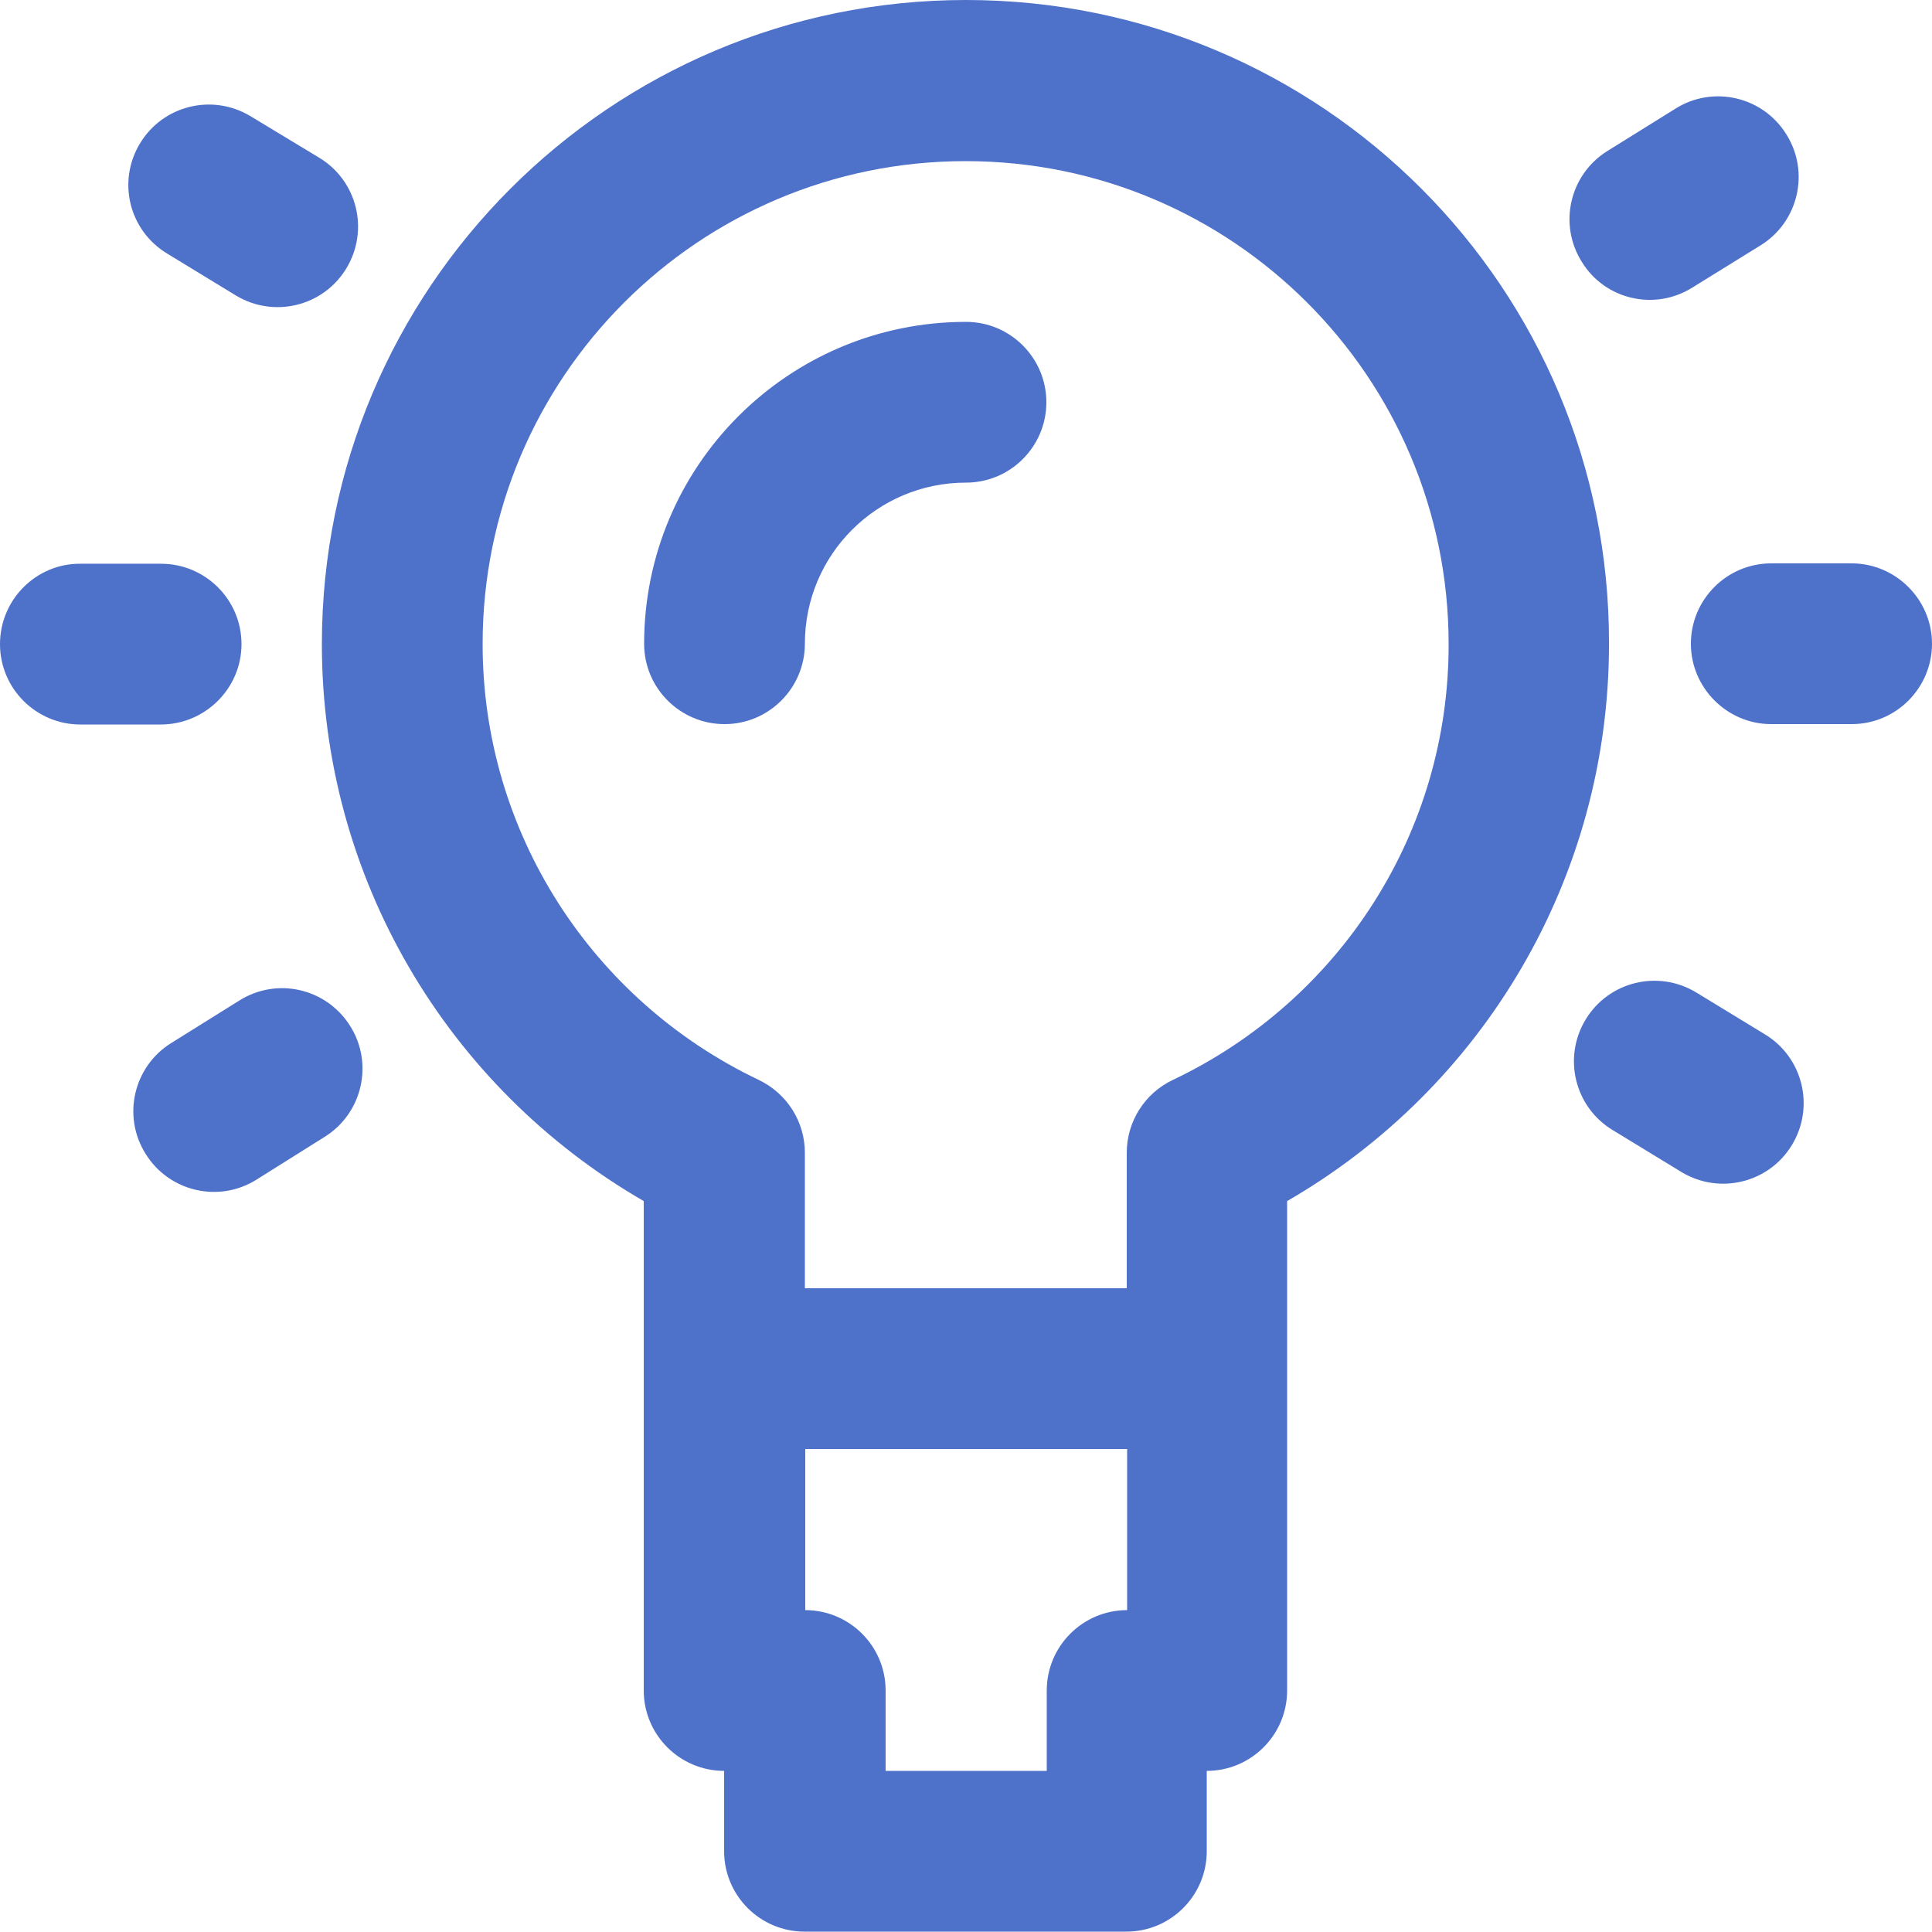 <?xml version="1.0" encoding="utf-8"?>
<!-- Generator: Adobe Illustrator 23.1.1, SVG Export Plug-In . SVG Version: 6.00 Build 0)  -->
<svg version="1.1" id="Capa_1" xmlns="http://www.w3.org/2000/svg" xmlns:xlink="http://www.w3.org/1999/xlink" x="0px" y="0px"
	 viewBox="0 0 512 512" style="enable-background:new 0 0 512 512;" xml:space="preserve">
<style type="text/css">
	.st0{fill:#4E71CA;}
</style>
<g transform="translate(1 1)">
	<g>
		<g>
			<path class="st0" d="M255-1C160.7-1,84.3,75.4,84.3,169.7c0,61.8,33.2,117.5,85.3,147.6v44.4V447c0,11.8,9.6,21.3,21.3,21.3v21.3
				c0,11.8,9.6,21.3,21.3,21.3h85.3c11.8,0,21.3-9.6,21.3-21.3v-21.3c11.8,0,21.3-9.6,21.3-21.3v-85.3v-44.4
				c52.1-30.1,85.3-85.8,85.3-147.6C425.7,75.4,349.3-1,255-1z M297.7,425.7c-11.8,0-21.3,9.6-21.3,21.3v21.3h-42.7V447
				c0-11.8-9.6-21.3-21.3-21.3V383h85.3V425.7z M309.8,285.2c-7.4,3.5-12.2,11-12.2,19.3v35.9h-85.3v-35.9c0-8.2-4.7-15.7-12.2-19.3
				c-44.3-21.1-73.2-65.7-73.2-115.5c0-70.7,57.3-128,128-128s128,57.3,128,128C383,219.5,354.2,264.1,309.8,285.2z"/>
			<path class="st0" d="M255,84.3c-47.1,0-85.3,38.2-85.3,85.3c0,11.8,9.6,21.3,21.3,21.3c11.8,0,21.3-9.6,21.3-21.3
				c0-23.6,19.1-42.7,42.7-42.7c11.8,0,21.3-9.6,21.3-21.3S266.8,84.3,255,84.3z"/>
			<path class="st0" d="M489.7,148.3h-21.3c-11.8,0-21.3,9.6-21.3,21.3s9.6,21.3,21.3,21.3h21.3c11.8,0,21.3-9.6,21.3-21.3
				C511,157.9,501.4,148.3,489.7,148.3z"/>
			<path class="st0" d="M63,169.7c0-11.8-9.6-21.3-21.3-21.3H20.3C8.6,148.3-1,157.9-1,169.7S8.6,191,20.3,191h21.3
				C53.4,191,63,181.4,63,169.7z"/>
			<path class="st0" d="M447.5,75.2L465.6,64c10-6.2,13.1-19.4,6.8-29.4c-6.2-10-19.4-13.1-29.4-6.8L425,39
				c-10,6.2-13.1,19.4-6.8,29.4C424.3,78.4,437.5,81.5,447.5,75.2z"/>
			<path class="st0" d="M62.5,264.1l-18.1,11.3c-10,6.2-13.1,19.4-6.8,29.4c6.2,10,19.4,13.1,29.4,6.8l18-11.3
				c10-6.2,13.1-19.4,6.8-29.4S72.5,257.9,62.5,264.1z"/>
			<path class="st0" d="M466.7,273.1L448.5,262c-10.1-6.1-23.2-2.9-29.3,7.2c-6.1,10.1-2.9,23.2,7.2,29.3l18.2,11.1
				c10.1,6.1,23.2,2.9,29.3-7.2S476.8,279.2,466.7,273.1z"/>
			<path class="st0" d="M43.3,66.2l18.2,11.1c10.1,6.1,23.2,2.9,29.3-7.2s2.9-23.2-7.2-29.3l-18.2-11c-10.1-6.1-23.2-2.9-29.3,7.2
				S33.2,60.1,43.3,66.2z"/>
		</g>
	</g>
</g>
</svg>
